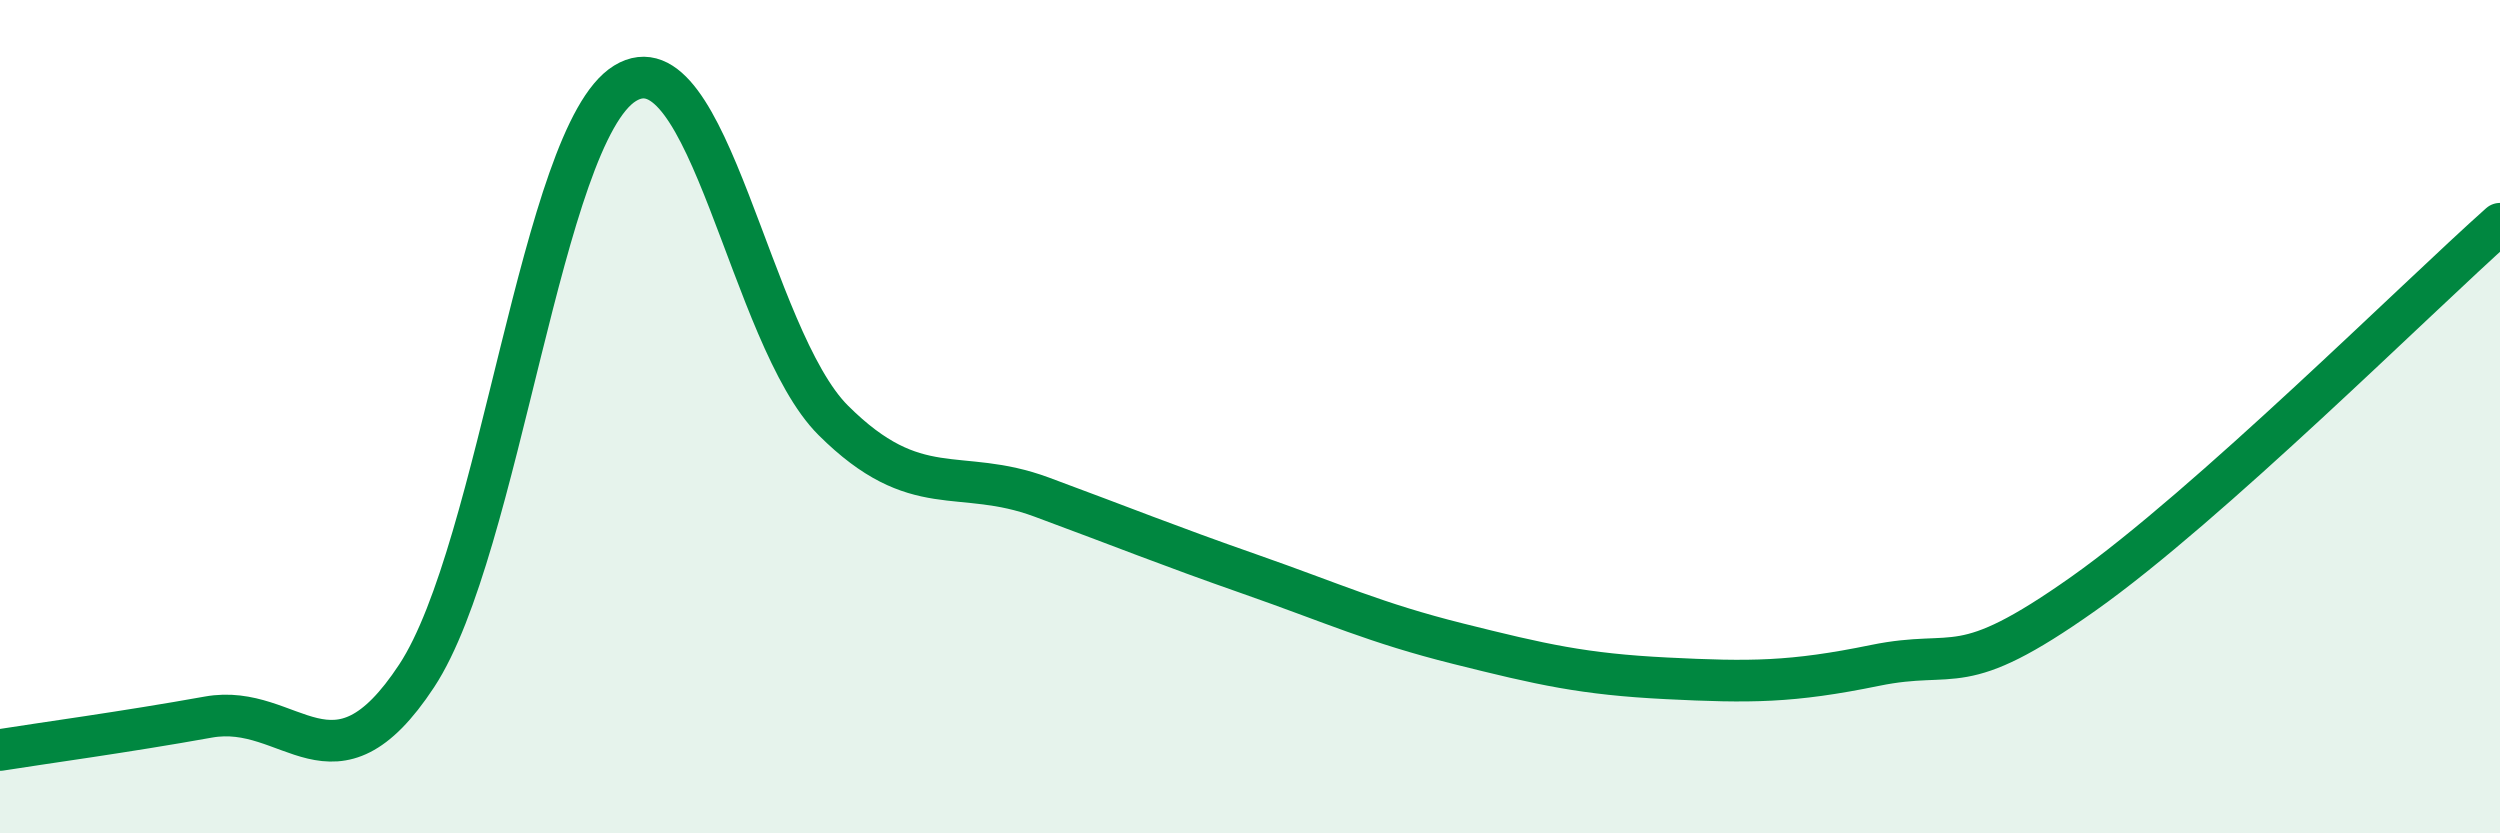 
    <svg width="60" height="20" viewBox="0 0 60 20" xmlns="http://www.w3.org/2000/svg">
      <path
        d="M 0,18 C 1,17.84 3,17.57 5,17.21 C 7,16.85 8,19.26 10,16.22 C 12,13.18 13,3.23 15,2 C 17,0.77 18,8.1 20,10.09 C 22,12.08 23,11.19 25,11.93 C 27,12.67 28,13.08 30,13.78 C 32,14.48 33,14.95 35,15.45 C 37,15.95 38,16.18 40,16.28 C 42,16.38 43,16.38 45,15.97 C 47,15.56 47,16.37 50,14.25 C 53,12.13 58,7.15 60,5.37L60 20L0 20Z"
        fill="#008740"
        opacity="0.1"
        stroke-linecap="round"
        stroke-linejoin="round"
      />
      <path
        d="M 0,18 C 1,17.84 3,17.57 5,17.21 C 7,16.85 8,19.26 10,16.22 C 12,13.18 13,3.23 15,2 C 17,0.77 18,8.1 20,10.09 C 22,12.08 23,11.19 25,11.93 C 27,12.67 28,13.08 30,13.78 C 32,14.48 33,14.95 35,15.45 C 37,15.95 38,16.18 40,16.28 C 42,16.38 43,16.38 45,15.97 C 47,15.56 47,16.37 50,14.25 C 53,12.13 58,7.15 60,5.37"
        stroke="#008740"
        stroke-width="1"
        fill="none"
        stroke-linecap="round"
        stroke-linejoin="round"
      />
    </svg>
  